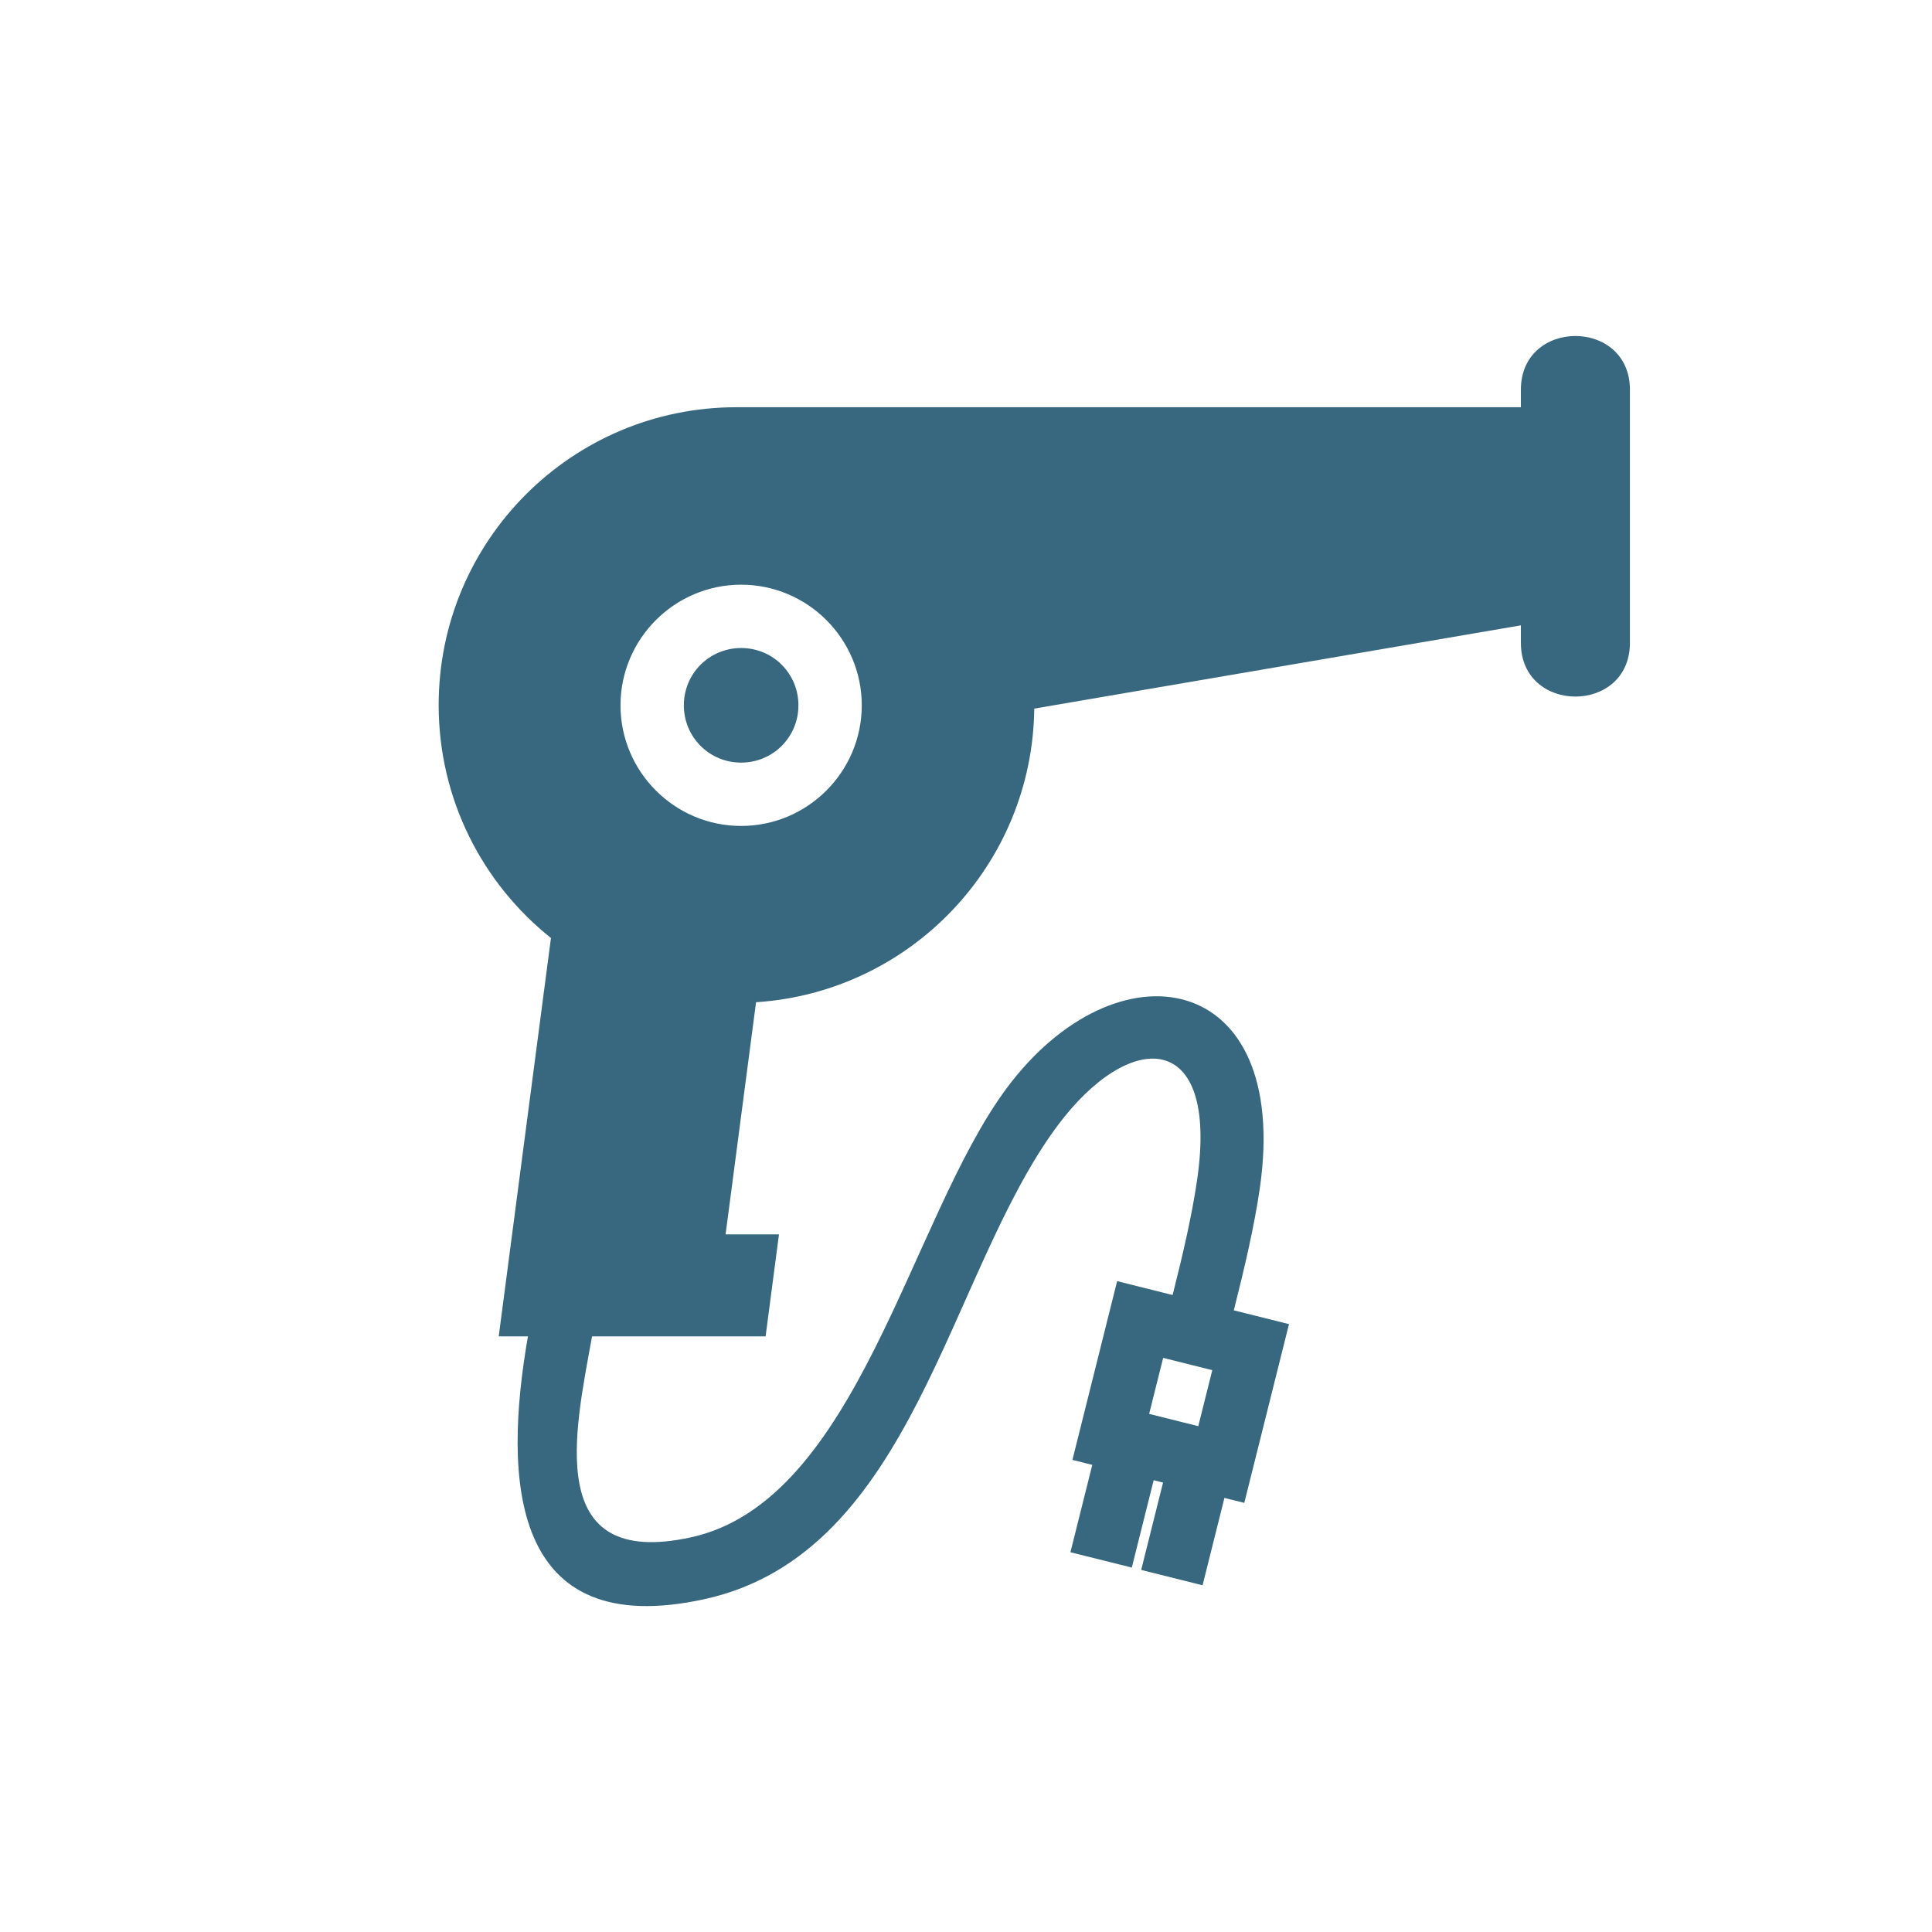 <svg width="207" height="207" viewBox="0 0 207 207" fill="none" xmlns="http://www.w3.org/2000/svg">
<path fill-rule="evenodd" clip-rule="evenodd" d="M78.91 43.631C61.287 43.631 47 57.916 47 75.541C47 85.647 51.698 94.654 59.031 100.501L53.434 143.181H56.565C53.878 158.582 54.66 175.898 75.474 171.339C97.924 166.424 101.503 136.549 113.261 120.669C121.026 110.187 130.598 110.248 128.272 126.35C127.721 130.173 126.734 134.413 125.639 138.753L119.693 137.265C118.1 143.649 116.501 150.033 114.903 156.418L117.031 156.95L114.689 166.311L121.265 167.953L123.607 158.594L124.613 158.845L122.271 168.207L128.847 169.85L131.189 160.491L133.316 161.022C134.915 154.64 136.511 148.257 138.106 141.873L132.195 140.393C133.352 135.814 134.399 131.338 134.981 127.304C138.364 103.843 119.633 100.703 107.825 116.637C97.457 130.633 91.894 160.805 74.042 164.712C58.175 168.189 61.594 153.348 63.435 143.181H82.028L83.462 132.251H77.742L81.005 107.381C97.526 106.31 110.618 92.668 110.814 75.922L162.951 67.002V68.875C162.951 76.553 174.635 76.553 174.635 68.875V41.758C174.635 34.081 162.951 34.081 162.951 41.758V43.631H78.91ZM124.625 145.486L129.888 146.803L128.386 152.804L123.123 151.487L124.625 145.486ZM79.407 62.645C72.286 62.645 66.482 68.449 66.482 75.569C66.482 82.69 72.284 88.494 79.407 88.494C86.529 88.494 92.332 82.692 92.332 75.569C92.332 68.447 86.527 62.645 79.407 62.645ZM79.407 69.431C82.814 69.431 85.545 72.163 85.545 75.569C85.545 78.976 82.814 81.708 79.407 81.708C76 81.708 73.269 78.976 73.269 75.569C73.269 72.163 76 69.431 79.407 69.431Z" fill="#376880"/>
</svg>
